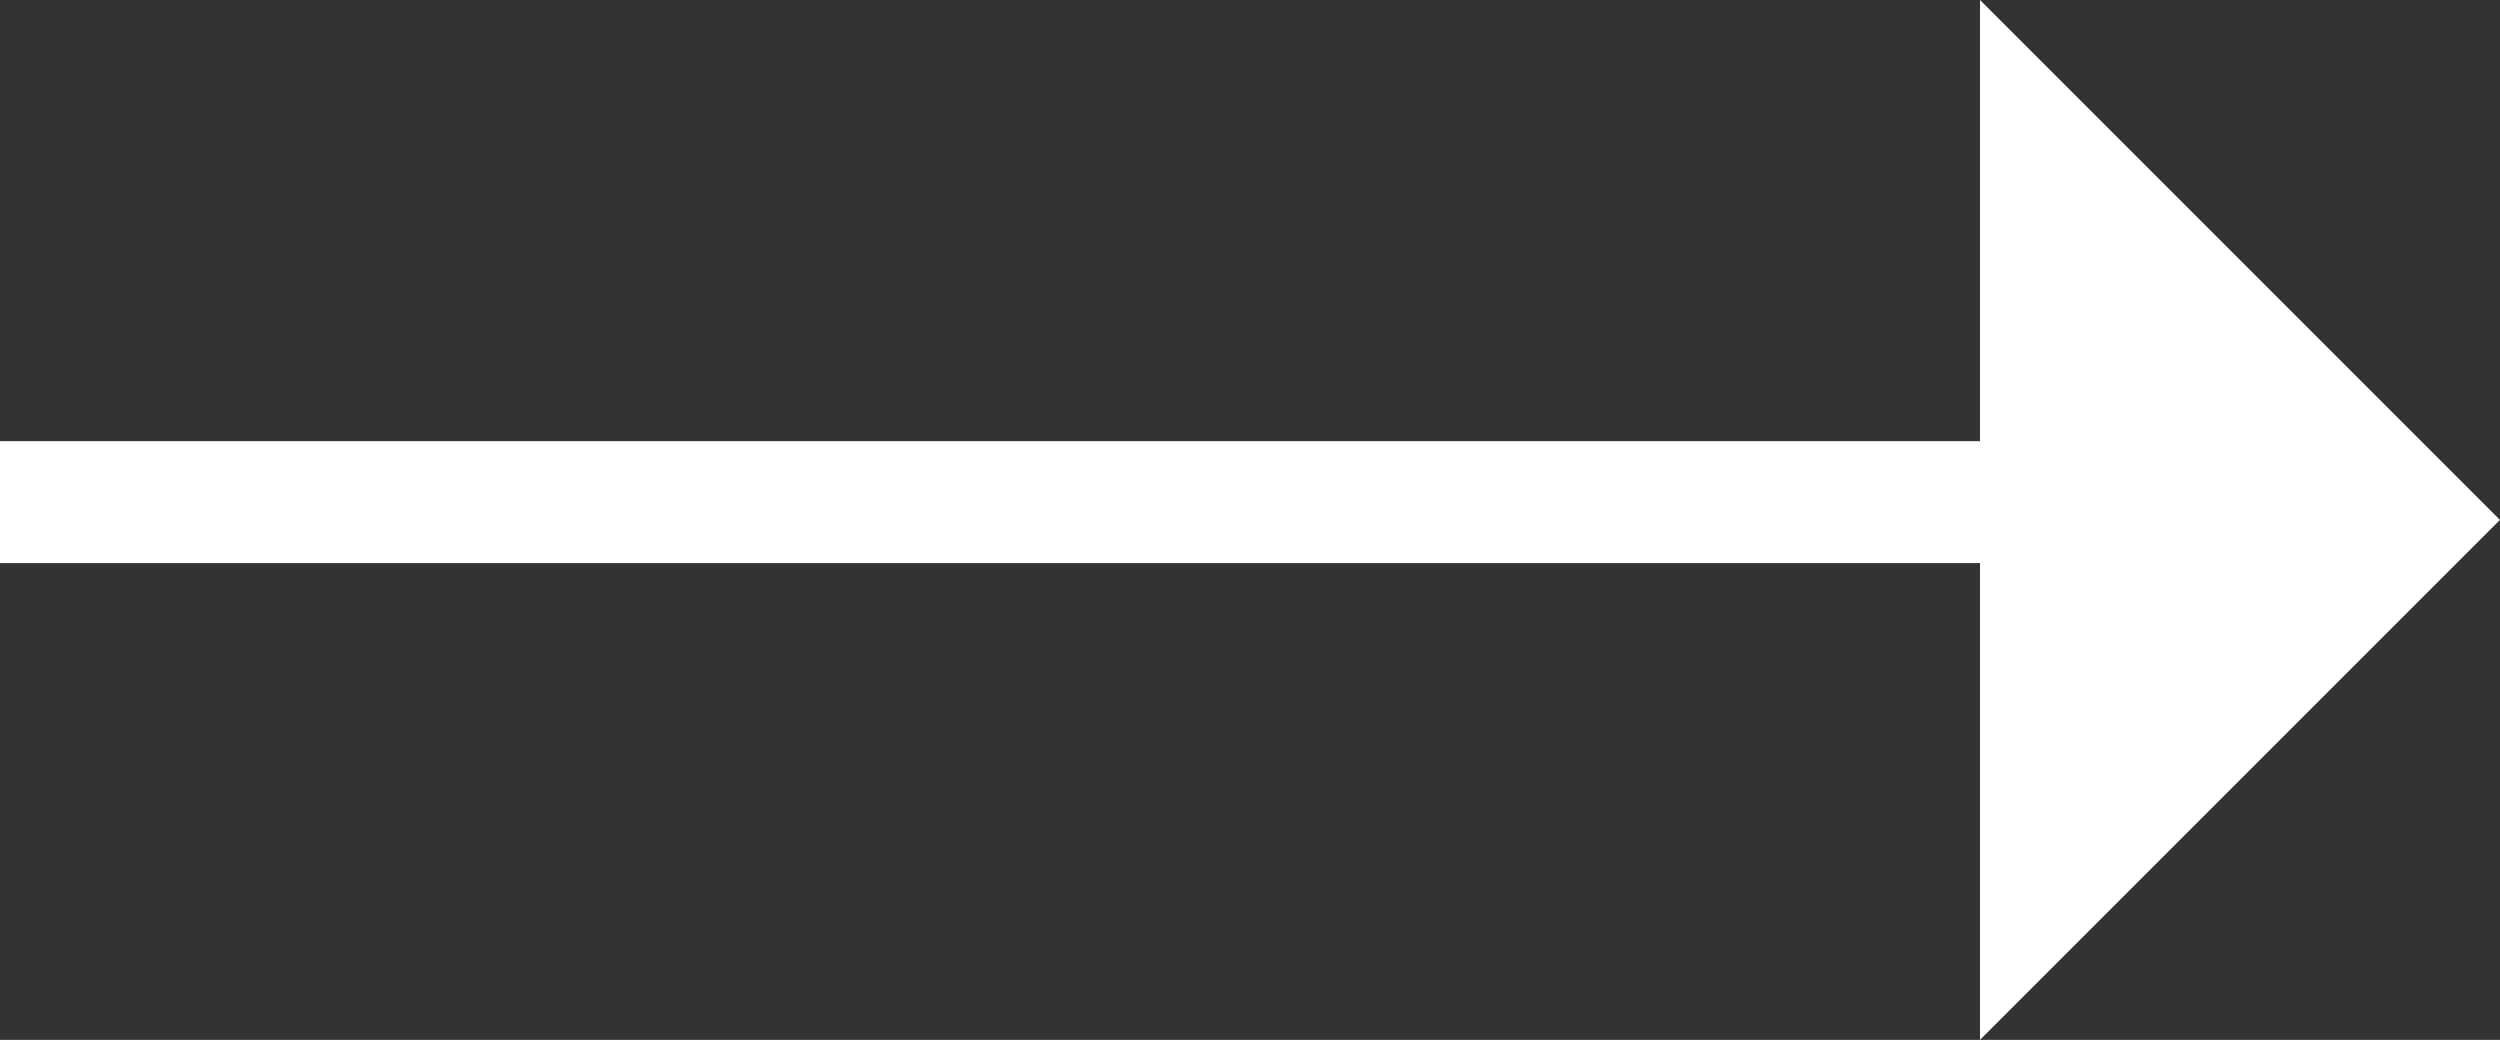 <svg xmlns="http://www.w3.org/2000/svg" width="17" height="7.071" viewBox="0 0 17 7.071">
  <rect x="0" y="0" width="17" height="7.071" fill="#333333" stroke="none"/>
  <g id="グループ_423" data-name="グループ 423" transform="translate(-500 -3608)">
    <path id="パス_1579" data-name="パス 1579" d="M0,0H5V5Z" transform="translate(513.464 3608) rotate(45)" fill="#fff"/>
    <rect id="長方形_1631" data-name="長方形 1631" width="14.101" height="0.829" transform="translate(500 3611)" fill="#fff"/>
  </g>
</svg>

